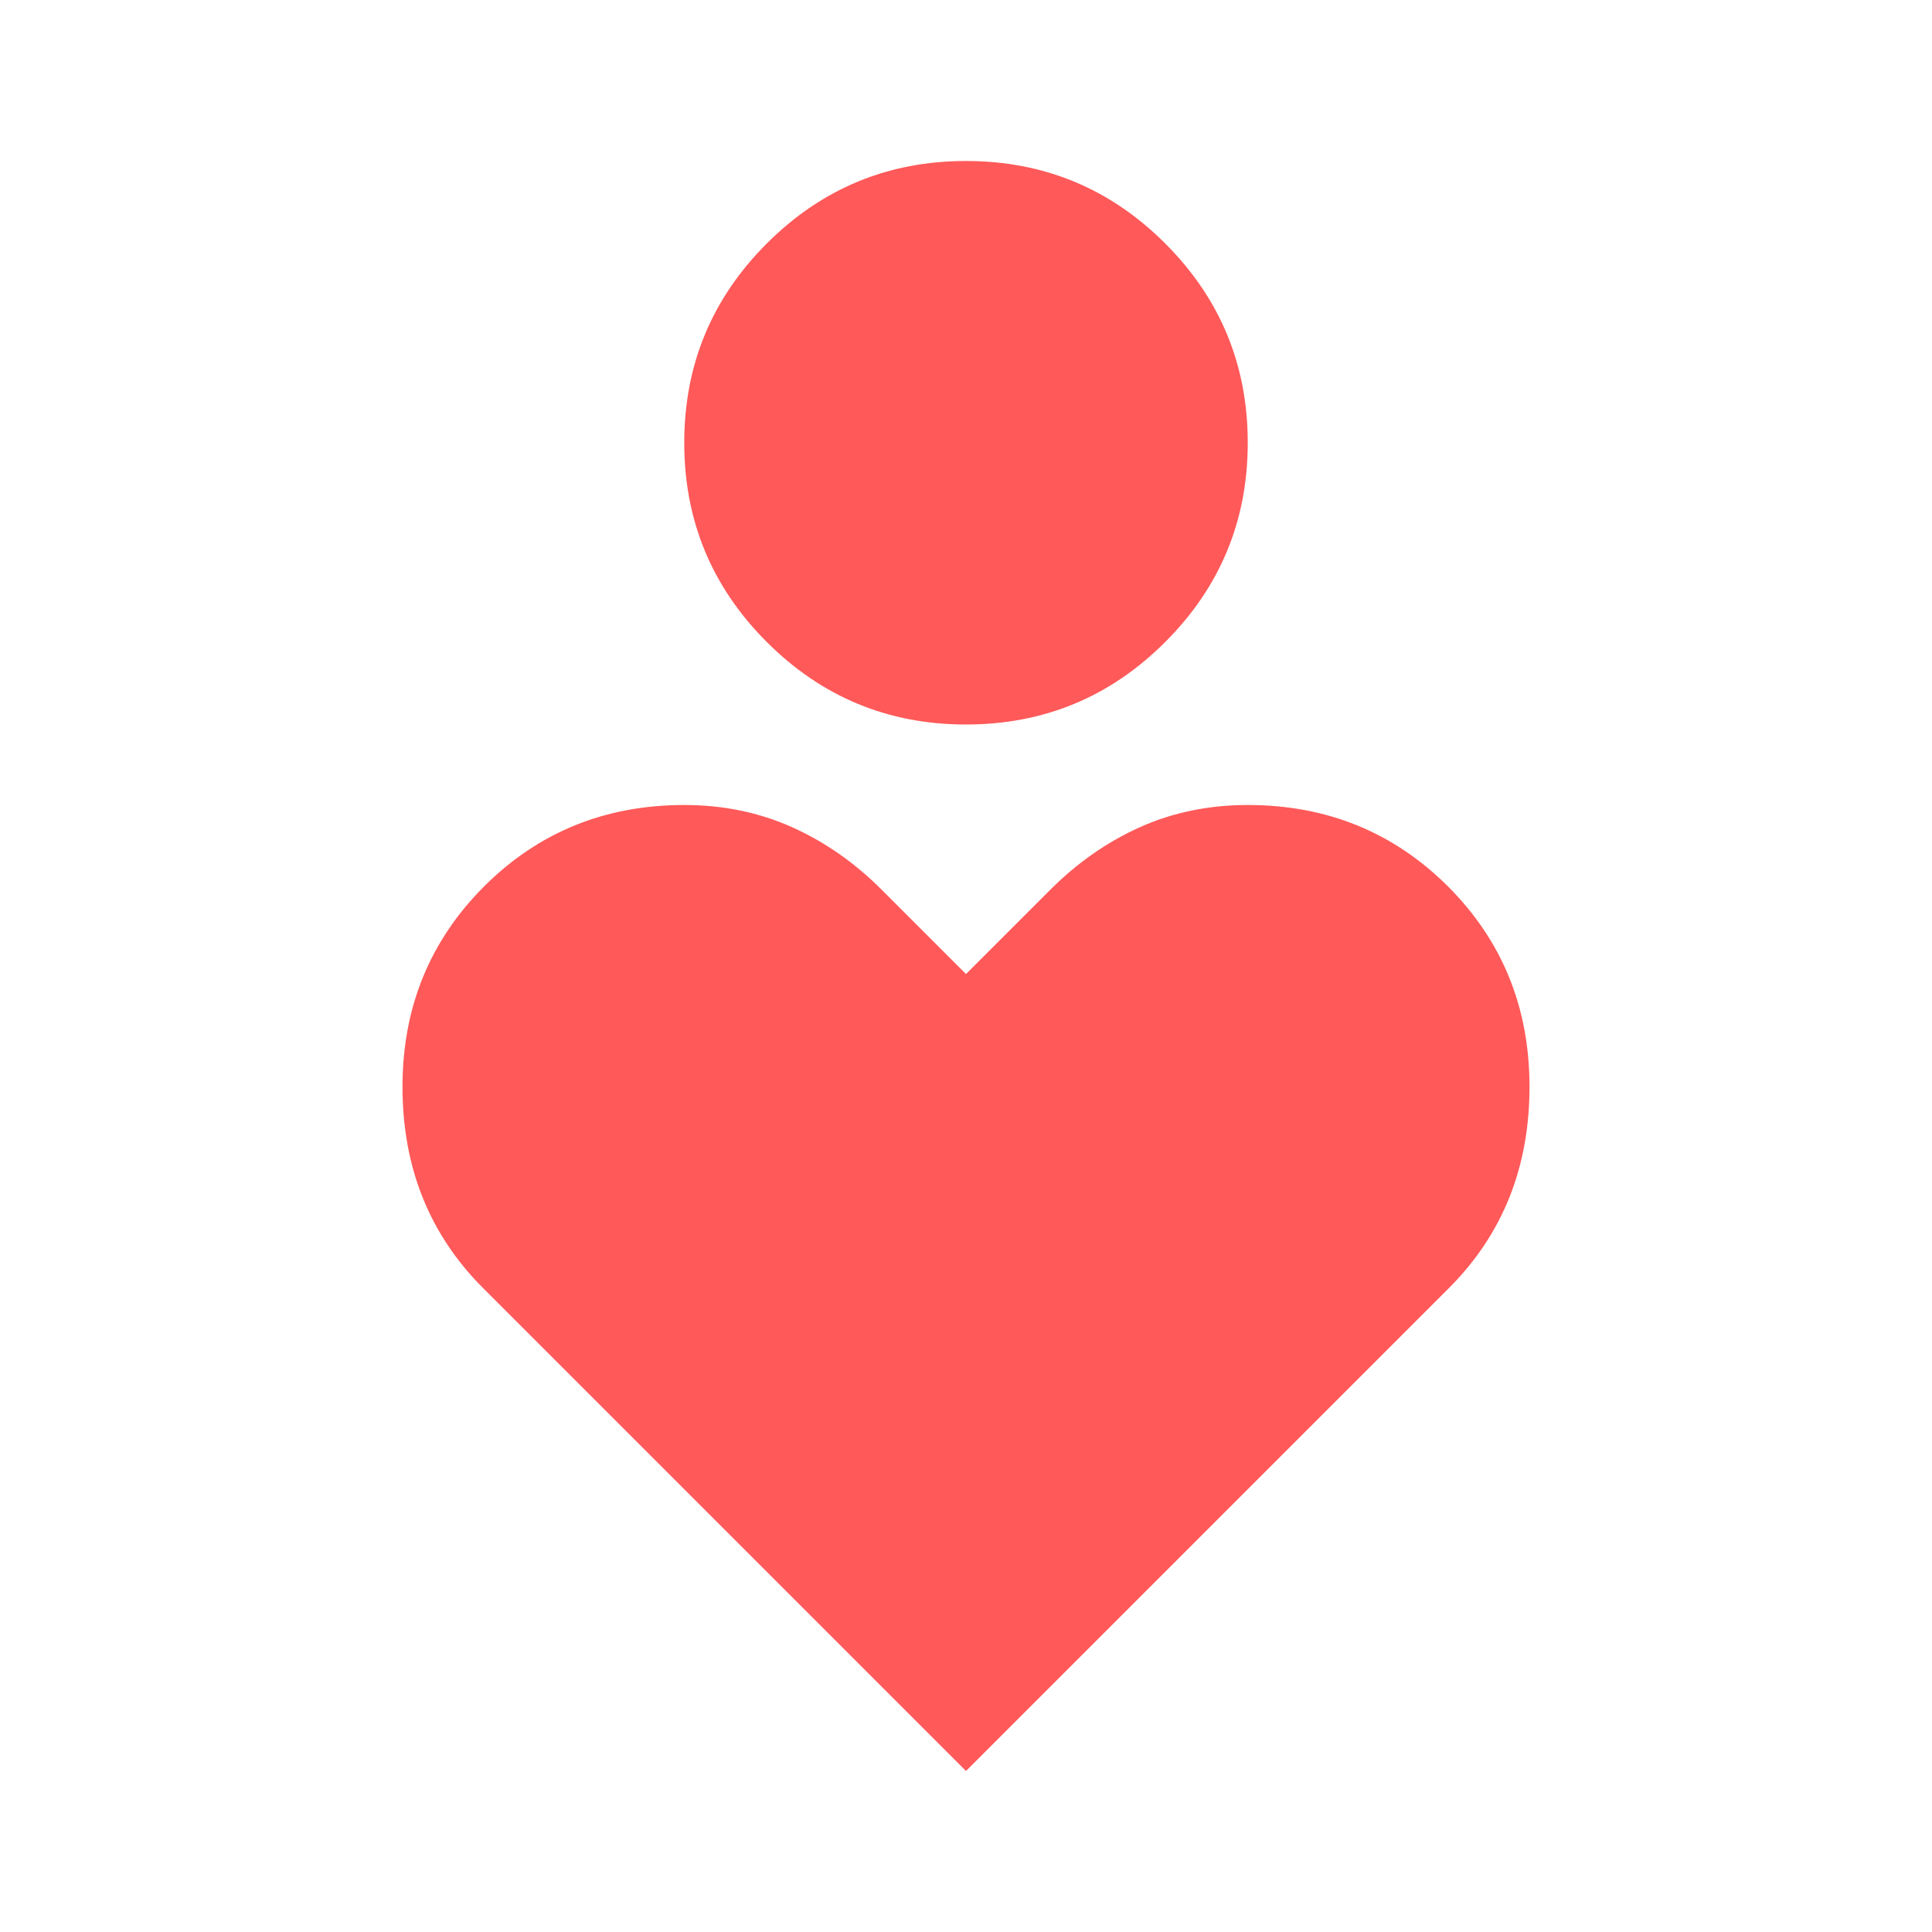 <svg width="24" height="24" viewBox="0 0 24 24" fill="none" xmlns="http://www.w3.org/2000/svg">
<mask id="mask0_6712_15197" style="mask-type:alpha" maskUnits="userSpaceOnUse" x="0" y="0" width="24" height="24">
<rect width="24" height="24" fill="#D9D9D9"/>
</mask>
<g mask="url(#mask0_6712_15197)">
<path d="M12 9C11.033 9 10.208 8.658 9.525 7.975C8.842 7.292 8.5 6.467 8.5 5.5C8.5 4.533 8.842 3.708 9.525 3.025C10.208 2.342 11.033 2 12 2C12.967 2 13.792 2.342 14.475 3.025C15.158 3.708 15.5 4.533 15.5 5.5C15.5 6.467 15.158 7.292 14.475 7.975C13.792 8.658 12.967 9 12 9ZM12 22L6 16C5.667 15.667 5.417 15.292 5.25 14.875C5.083 14.458 5 14 5 13.5C5 12.517 5.338 11.688 6.013 11.012C6.688 10.338 7.517 10 8.5 10C8.983 10 9.429 10.092 9.838 10.275C10.246 10.458 10.617 10.717 10.95 11.05L12 12.1L13.05 11.05C13.383 10.717 13.754 10.458 14.162 10.275C14.571 10.092 15.017 10 15.5 10C16.483 10 17.312 10.338 17.988 11.012C18.663 11.688 19 12.517 19 13.5C19 14 18.917 14.458 18.75 14.875C18.583 15.292 18.333 15.667 18 16L12 22Z" fill="#FF5959"/>
</g>
</svg>
